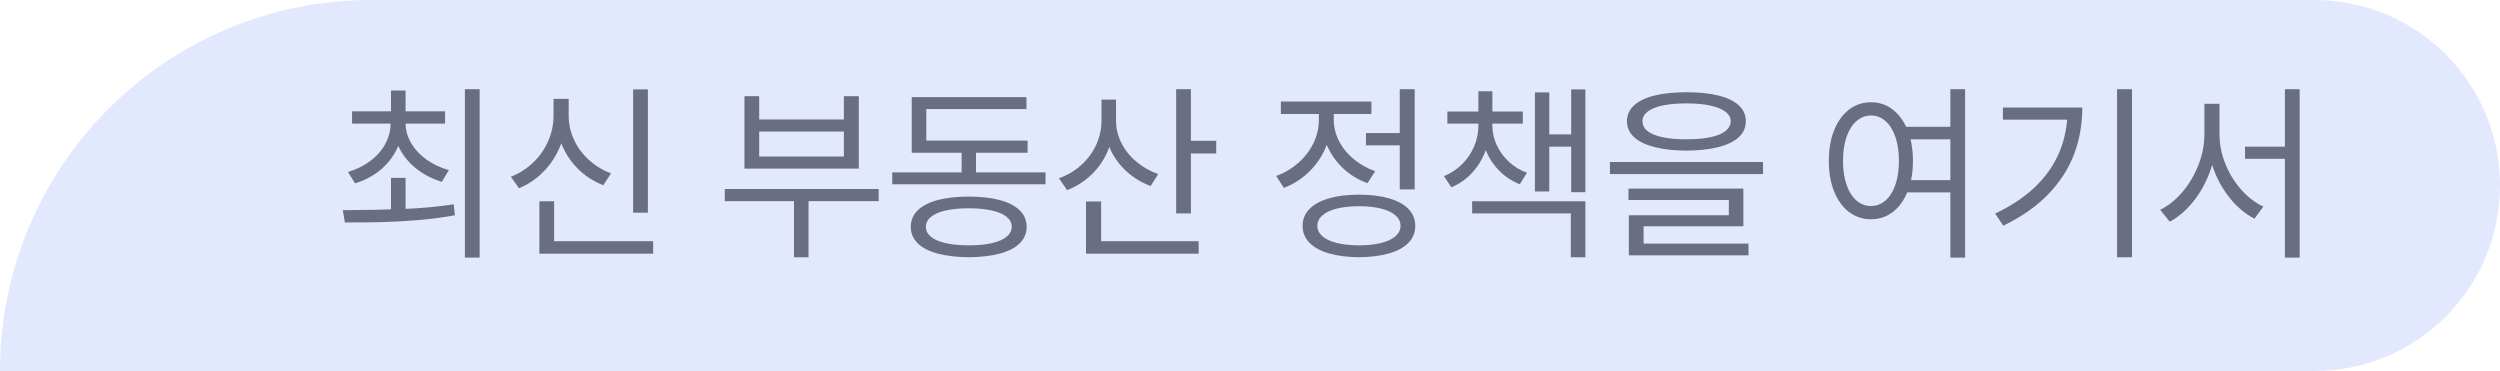 <svg width="155" height="23" viewBox="0 0 155 23" fill="none" xmlns="http://www.w3.org/2000/svg">
<path d="M0 23C0 10.297 10.297 0 23 0H143.5C149.851 0 155 5.149 155 11.5V11.5C155 17.851 149.851 23 143.5 23H0V23Z" fill="#2551F4" fill-opacity="0.13"/>
<path d="M25.145 13.312H24.242V11.027H25.145V13.312ZM24.969 7.617C24.969 8.211 24.844 8.76 24.594 9.264C24.344 9.768 23.998 10.199 23.557 10.559C23.115 10.918 22.602 11.188 22.016 11.367L21.57 10.664C22.094 10.508 22.555 10.281 22.953 9.984C23.352 9.688 23.662 9.336 23.885 8.93C24.107 8.523 24.219 8.086 24.219 7.617V7.371H24.969V7.617ZM25.145 7.617C25.145 8.062 25.26 8.48 25.49 8.871C25.721 9.262 26.037 9.602 26.439 9.891C26.842 10.18 27.305 10.398 27.828 10.547L27.395 11.273C26.809 11.094 26.289 10.828 25.836 10.477C25.383 10.125 25.029 9.703 24.775 9.211C24.521 8.719 24.395 8.188 24.395 7.617V7.371H25.145V7.617ZM27.594 7.664H21.828V6.902H27.594V7.664ZM25.145 7.242H24.242V5.613H25.145V7.242ZM29.738 15.973H28.824V5.531H29.738V15.973ZM21.336 13.031C22.75 13.023 23.988 12.998 25.051 12.955C26.113 12.912 27.141 12.816 28.133 12.668L28.203 13.348C27.469 13.48 26.707 13.58 25.918 13.646C25.129 13.713 24.389 13.754 23.697 13.77C23.006 13.785 22.234 13.793 21.383 13.793L21.254 13.031H21.336ZM40.168 13.184H39.254V5.543H40.168V13.184ZM40.496 15.727H33.441V14.953H40.496V15.727ZM34.355 15.328H33.441V12.48H34.355V15.328ZM35.094 7.172C35.094 7.844 34.971 8.479 34.725 9.076C34.478 9.674 34.135 10.197 33.693 10.646C33.252 11.096 32.746 11.438 32.176 11.672L31.672 10.957C32.195 10.754 32.658 10.459 33.06 10.072C33.463 9.686 33.773 9.24 33.992 8.736C34.211 8.232 34.32 7.711 34.32 7.172V6.129H35.094V7.172ZM35.258 7.172C35.258 7.688 35.367 8.184 35.586 8.66C35.805 9.137 36.115 9.557 36.518 9.92C36.92 10.283 37.375 10.559 37.883 10.746L37.402 11.484C36.824 11.258 36.316 10.934 35.879 10.512C35.441 10.09 35.1 9.592 34.853 9.018C34.607 8.443 34.484 7.828 34.484 7.172V6.129H35.258V7.172ZM54.477 12.469H44.938V11.719H54.477V12.469ZM50.129 15.949H49.227V12.047H50.129V15.949ZM47.07 7.406H52.32V5.965H53.246V10.453H46.156V5.965H47.07V7.406ZM52.32 9.703V8.156H47.07V9.703H52.32ZM64.824 11.426H55.32V10.688H64.824V11.426ZM60.512 11.004H59.621V9.012H60.512V11.004ZM63.711 9.469H56.527V8.719H63.711V9.469ZM63.641 6.762H57.43V9.176H56.527V6.023H63.641V6.762ZM60.066 12.188C60.809 12.188 61.449 12.26 61.988 12.404C62.527 12.549 62.94 12.762 63.225 13.043C63.51 13.324 63.652 13.664 63.652 14.062C63.652 14.461 63.51 14.801 63.225 15.082C62.94 15.363 62.529 15.576 61.994 15.721C61.459 15.865 60.816 15.941 60.066 15.949C59.316 15.941 58.672 15.865 58.133 15.721C57.594 15.576 57.182 15.363 56.897 15.082C56.611 14.801 56.469 14.461 56.469 14.062C56.469 13.664 56.611 13.324 56.897 13.043C57.182 12.762 57.594 12.549 58.133 12.404C58.672 12.26 59.316 12.188 60.066 12.188ZM60.066 12.914C59.512 12.914 59.035 12.959 58.637 13.049C58.238 13.139 57.934 13.27 57.723 13.441C57.512 13.613 57.406 13.82 57.406 14.062C57.406 14.305 57.512 14.512 57.723 14.684C57.934 14.855 58.238 14.986 58.637 15.076C59.035 15.166 59.512 15.211 60.066 15.211C60.621 15.211 61.098 15.166 61.496 15.076C61.895 14.986 62.199 14.854 62.41 14.678C62.621 14.502 62.727 14.297 62.727 14.062C62.727 13.82 62.621 13.613 62.41 13.441C62.199 13.27 61.893 13.139 61.49 13.049C61.088 12.959 60.613 12.914 60.066 12.914ZM69.055 7.465C69.055 8.129 68.936 8.748 68.697 9.322C68.459 9.896 68.121 10.395 67.684 10.816C67.246 11.238 66.738 11.562 66.16 11.789L65.656 11.051C66.18 10.863 66.641 10.59 67.039 10.23C67.438 9.871 67.746 9.453 67.965 8.977C68.184 8.5 68.293 7.996 68.293 7.465V6.176H69.055V7.465ZM69.195 7.5C69.195 7.969 69.305 8.422 69.523 8.859C69.742 9.297 70.051 9.684 70.449 10.02C70.848 10.355 71.301 10.613 71.809 10.793L71.34 11.531C70.769 11.32 70.268 11.016 69.834 10.617C69.4 10.219 69.062 9.75 68.82 9.211C68.578 8.672 68.457 8.102 68.457 7.5V6.176H69.195V7.5ZM73.836 13.23H72.922V5.531H73.836V13.23ZM75.406 9.516H73.543V8.73H75.406V9.516ZM74.316 15.727H67.332V14.953H74.316V15.727ZM68.269 15.328H67.332V12.492H68.269V15.328ZM87.066 9.012H84.688V8.25H87.066V9.012ZM87.711 11.742H86.785V5.531H87.711V11.742ZM84.254 12.07C84.981 12.07 85.606 12.146 86.129 12.299C86.652 12.451 87.053 12.672 87.33 12.961C87.607 13.25 87.746 13.598 87.746 14.004C87.746 14.41 87.607 14.758 87.33 15.047C87.053 15.336 86.652 15.557 86.129 15.709C85.606 15.861 84.981 15.941 84.254 15.949C83.535 15.941 82.914 15.861 82.391 15.709C81.867 15.557 81.465 15.336 81.184 15.047C80.902 14.758 80.762 14.41 80.762 14.004C80.762 13.598 80.902 13.25 81.184 12.961C81.465 12.672 81.867 12.451 82.391 12.299C82.914 12.146 83.535 12.07 84.254 12.07ZM84.254 12.785C83.731 12.785 83.273 12.834 82.883 12.932C82.492 13.029 82.193 13.17 81.986 13.354C81.779 13.537 81.676 13.754 81.676 14.004C81.676 14.246 81.779 14.459 81.986 14.643C82.193 14.826 82.492 14.967 82.883 15.065C83.273 15.162 83.731 15.211 84.254 15.211C84.785 15.211 85.244 15.162 85.631 15.065C86.018 14.967 86.314 14.826 86.522 14.643C86.728 14.459 86.832 14.246 86.832 14.004C86.832 13.754 86.728 13.537 86.522 13.354C86.314 13.17 86.018 13.029 85.631 12.932C85.244 12.834 84.785 12.785 84.254 12.785ZM82.531 7.453C82.531 8.078 82.406 8.67 82.156 9.229C81.906 9.787 81.561 10.275 81.119 10.693C80.678 11.111 80.172 11.43 79.602 11.648L79.121 10.91C79.637 10.723 80.096 10.451 80.498 10.096C80.9 9.74 81.213 9.332 81.436 8.871C81.658 8.41 81.769 7.938 81.769 7.453V6.586H82.531V7.453ZM82.695 7.441C82.695 7.887 82.803 8.32 83.018 8.742C83.232 9.164 83.535 9.537 83.926 9.861C84.316 10.185 84.762 10.438 85.262 10.617L84.781 11.355C84.219 11.152 83.725 10.854 83.299 10.459C82.873 10.065 82.541 9.605 82.303 9.082C82.064 8.559 81.945 8.012 81.945 7.441V6.586H82.695V7.441ZM85.027 7.066H79.414V6.293H85.027V7.066ZM92.375 7.793C92.375 8.348 92.279 8.877 92.088 9.381C91.897 9.885 91.623 10.33 91.268 10.717C90.912 11.104 90.484 11.402 89.984 11.613L89.527 10.922C89.965 10.742 90.344 10.49 90.664 10.166C90.984 9.842 91.231 9.475 91.402 9.064C91.574 8.654 91.66 8.23 91.66 7.793V7.43H92.375V7.793ZM92.527 7.793C92.527 8.199 92.615 8.596 92.791 8.982C92.967 9.369 93.217 9.715 93.541 10.02C93.865 10.324 94.242 10.555 94.672 10.711L94.227 11.426C93.727 11.223 93.297 10.938 92.938 10.57C92.578 10.203 92.305 9.779 92.117 9.299C91.93 8.818 91.836 8.316 91.836 7.793V7.43H92.527V7.793ZM94.414 7.664H89.738V6.914H94.414V7.664ZM92.527 7.23H91.66V5.66H92.527V7.23ZM98.293 11.918H97.414V5.543H98.293V11.918ZM97.695 9.094H95.691V8.332H97.695V9.094ZM96.055 11.871H95.164V5.73H96.055V11.871ZM98.293 15.949H97.391V13.23H91.273V12.48H98.293V15.949ZM104.562 5.719C105.336 5.719 105.998 5.787 106.549 5.924C107.1 6.061 107.52 6.264 107.809 6.533C108.098 6.803 108.242 7.129 108.242 7.512C108.242 7.902 108.098 8.232 107.809 8.502C107.52 8.771 107.1 8.977 106.549 9.117C105.998 9.258 105.336 9.332 104.562 9.34C103.789 9.332 103.127 9.258 102.576 9.117C102.025 8.977 101.604 8.771 101.311 8.502C101.018 8.232 100.871 7.902 100.871 7.512C100.871 7.129 101.018 6.803 101.311 6.533C101.604 6.264 102.025 6.061 102.576 5.924C103.127 5.787 103.789 5.719 104.562 5.719ZM104.562 6.41C103.992 6.41 103.502 6.453 103.092 6.539C102.682 6.625 102.369 6.752 102.154 6.92C101.939 7.088 101.832 7.285 101.832 7.512C101.832 7.754 101.938 7.959 102.148 8.127C102.359 8.295 102.67 8.422 103.08 8.508C103.49 8.594 103.984 8.637 104.562 8.637C105.141 8.637 105.635 8.594 106.045 8.508C106.455 8.422 106.768 8.293 106.982 8.121C107.197 7.949 107.305 7.746 107.305 7.512C107.305 7.285 107.195 7.09 106.977 6.926C106.758 6.762 106.443 6.635 106.033 6.545C105.623 6.455 105.133 6.41 104.562 6.41ZM109.309 10.793H99.816V10.043H109.309V10.793ZM108.09 14.027H101.902V15.293H100.988V13.348H107.188V12.398H100.965V11.695H108.09V14.027ZM108.406 15.832H100.988V15.105H108.406V15.832ZM121.145 8.637H117.934V7.863H121.145V8.637ZM121.145 11.93H117.934V11.168H121.145V11.93ZM116 6.34C116.508 6.34 116.957 6.49 117.348 6.791C117.738 7.092 118.045 7.516 118.268 8.062C118.49 8.609 118.602 9.246 118.602 9.973C118.602 10.699 118.49 11.336 118.268 11.883C118.045 12.43 117.738 12.852 117.348 13.148C116.957 13.445 116.508 13.594 116 13.594C115.492 13.594 115.041 13.445 114.646 13.148C114.252 12.852 113.943 12.43 113.721 11.883C113.498 11.336 113.387 10.699 113.387 9.973C113.387 9.246 113.498 8.609 113.721 8.062C113.943 7.516 114.252 7.092 114.646 6.791C115.041 6.49 115.492 6.34 116 6.34ZM116 7.16C115.664 7.16 115.363 7.277 115.098 7.512C114.832 7.746 114.627 8.074 114.482 8.496C114.338 8.918 114.266 9.41 114.266 9.973C114.266 10.527 114.338 11.018 114.482 11.443C114.627 11.869 114.832 12.197 115.098 12.428C115.363 12.658 115.664 12.773 116 12.773C116.336 12.773 116.637 12.658 116.902 12.428C117.168 12.197 117.373 11.869 117.518 11.443C117.662 11.018 117.734 10.527 117.734 9.973C117.734 9.41 117.662 8.918 117.518 8.496C117.373 8.074 117.17 7.746 116.908 7.512C116.646 7.277 116.344 7.16 116 7.16ZM121.836 15.973H120.922V5.531H121.836V15.973ZM132.184 15.949H131.258V5.531H132.184V15.949ZM129.102 6.668C129.102 7.699 128.932 8.664 128.592 9.562C128.252 10.461 127.719 11.287 126.992 12.041C126.266 12.795 125.336 13.445 124.203 13.992L123.699 13.242C124.707 12.766 125.543 12.205 126.207 11.56C126.871 10.916 127.367 10.195 127.695 9.398C128.023 8.602 128.188 7.738 128.188 6.809V6.668H129.102ZM128.562 7.418H124.18V6.668H128.562V7.418ZM142.121 9.844H139.191V9.094H142.121V9.844ZM137.434 8.332C137.434 9.082 137.307 9.818 137.053 10.541C136.799 11.264 136.451 11.904 136.01 12.463C135.568 13.021 135.074 13.449 134.527 13.746L133.93 13.008C134.438 12.758 134.9 12.387 135.318 11.895C135.736 11.402 136.066 10.842 136.309 10.213C136.551 9.584 136.672 8.957 136.672 8.332V6.434H137.434V8.332ZM137.609 8.332C137.609 8.949 137.73 9.559 137.973 10.16C138.215 10.762 138.543 11.295 138.957 11.76C139.371 12.225 139.828 12.574 140.328 12.809L139.777 13.559C139.223 13.27 138.725 12.857 138.283 12.322C137.842 11.787 137.494 11.172 137.24 10.477C136.986 9.781 136.859 9.066 136.859 8.332V6.434H137.609V8.332ZM142.578 15.973H141.664V5.531H142.578V15.973Z" fill="#696E83"/>
</svg>
